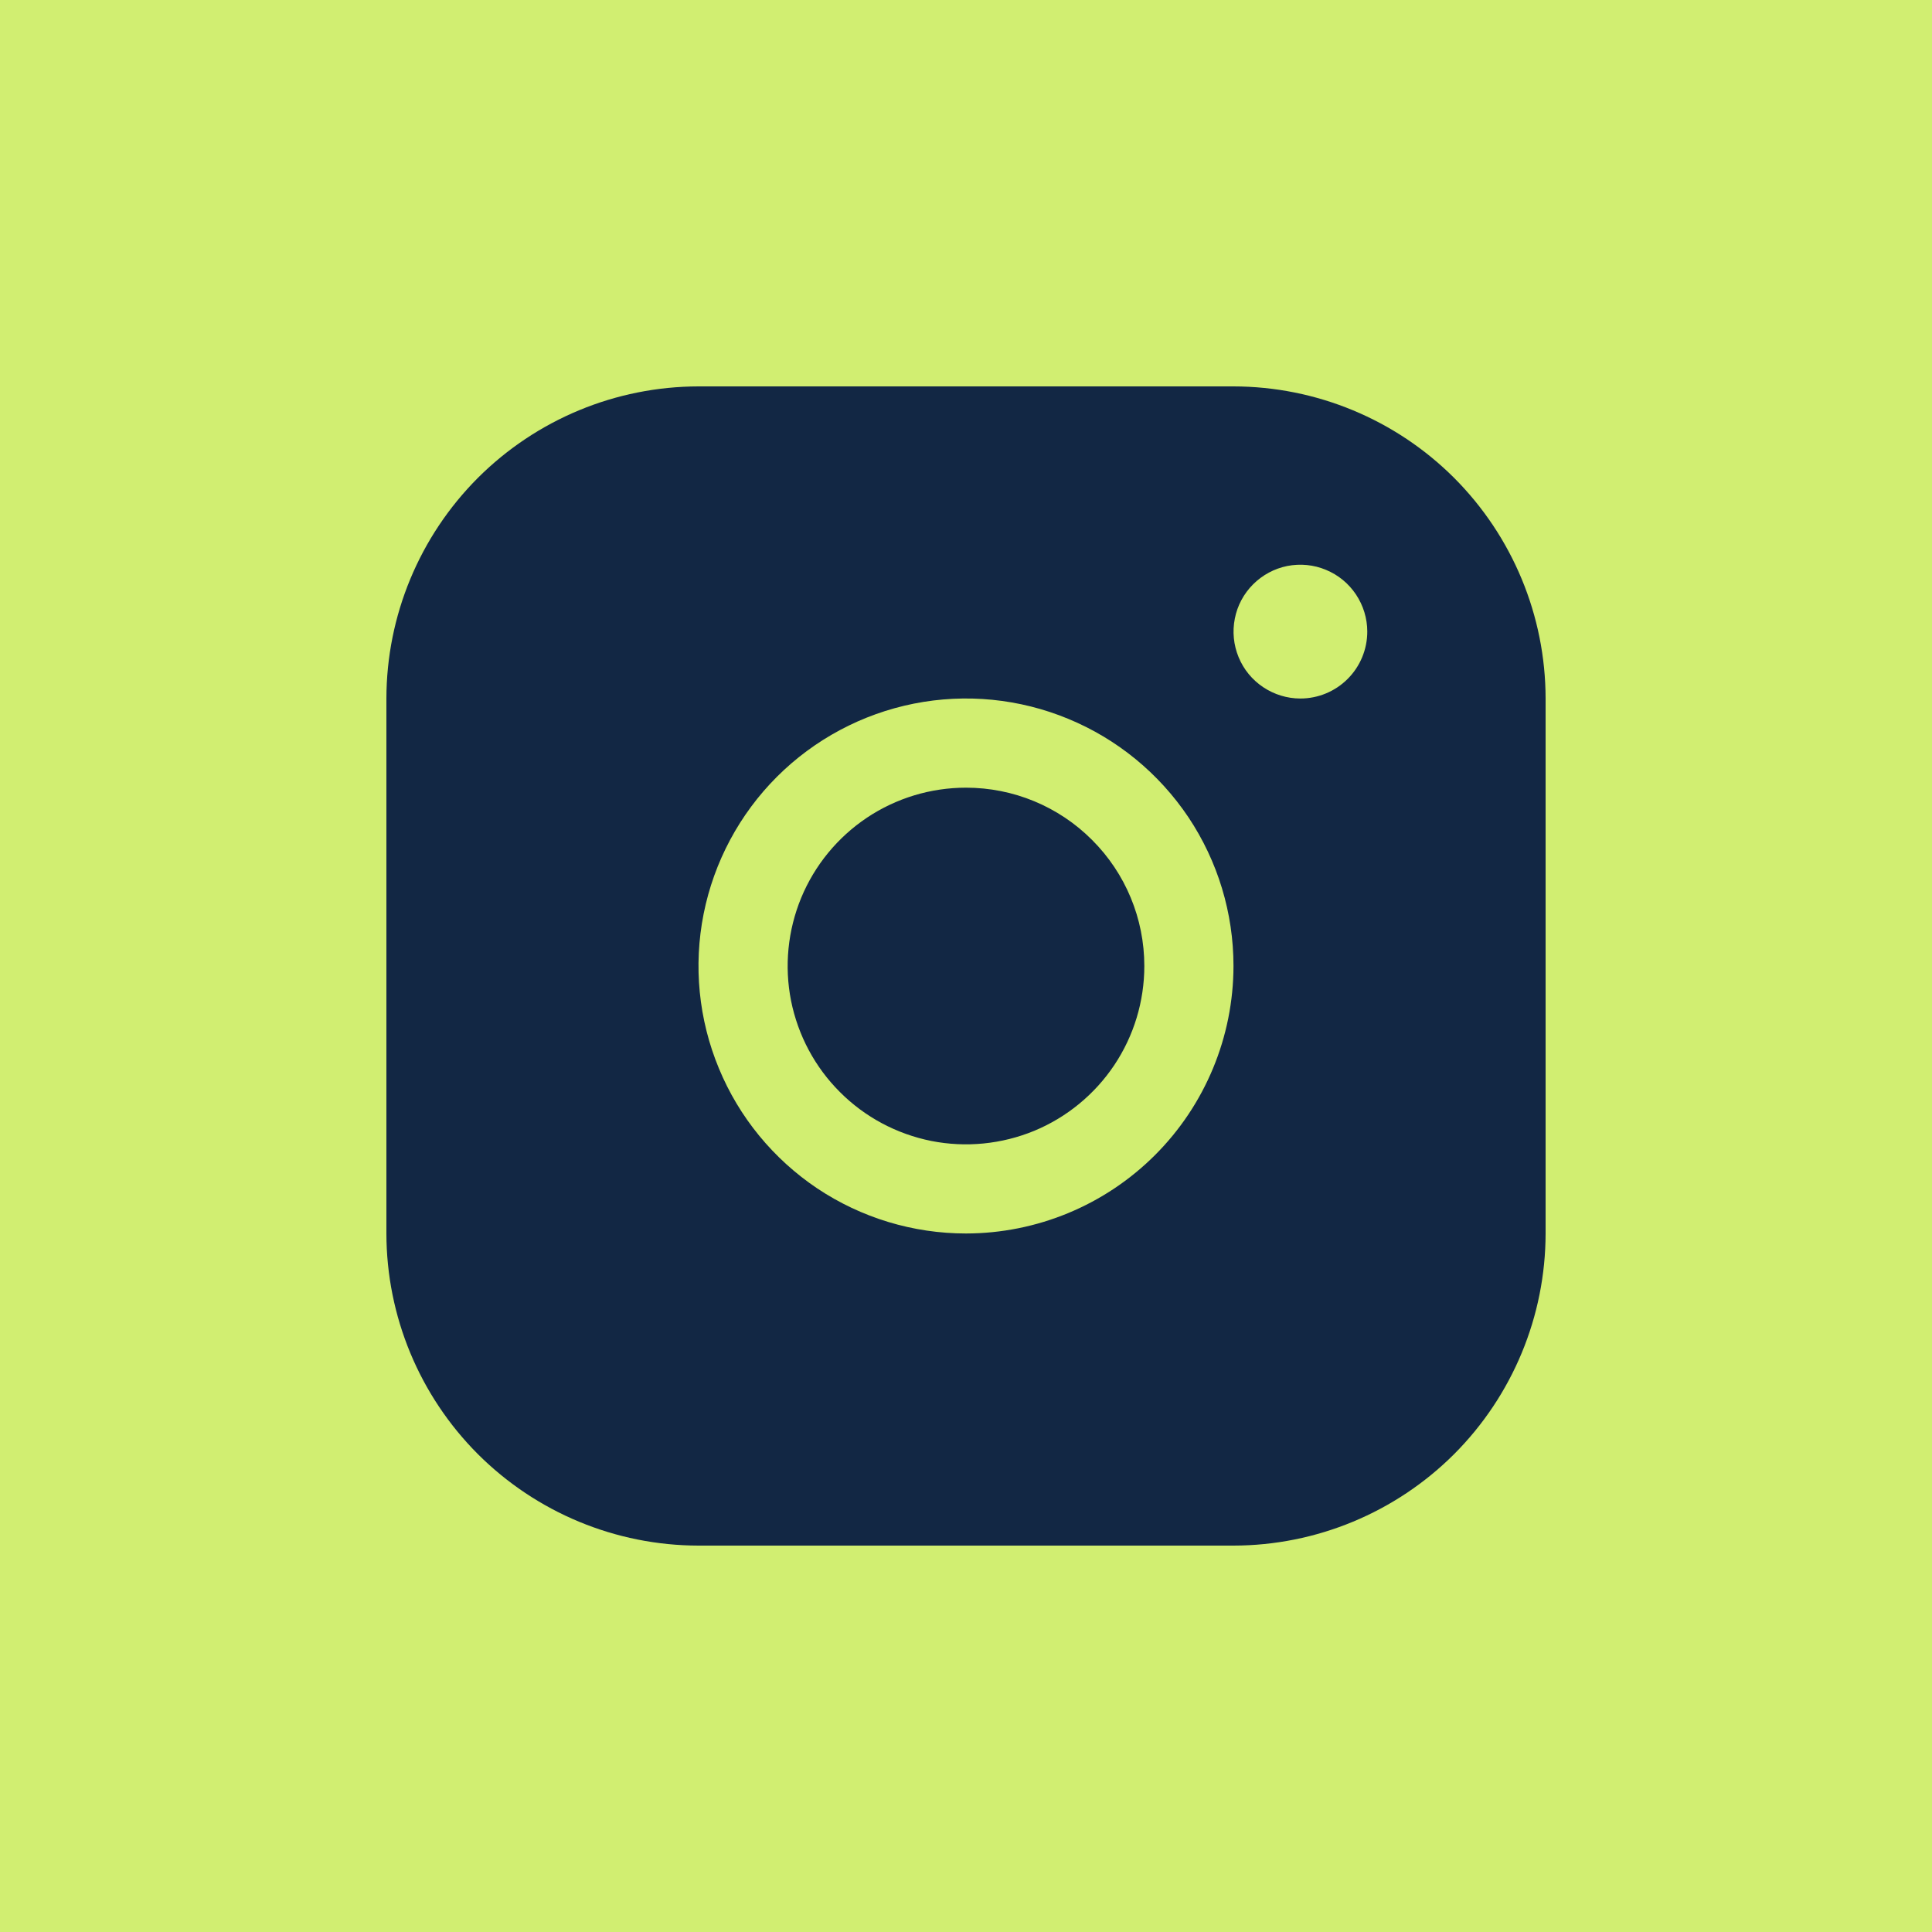 <svg width="20" height="20" viewBox="0 0 20 20" fill="none" xmlns="http://www.w3.org/2000/svg">
<rect width="20" height="20" fill="#D1EE71"/>
<path d="M12.769 4H7.231C6.374 4.001 5.553 4.342 4.947 4.947C4.342 5.553 4.001 6.374 4 7.231V12.769C4.001 13.626 4.342 14.447 4.947 15.053C5.553 15.658 6.374 15.999 7.231 16H12.769C13.626 15.999 14.447 15.658 15.053 15.053C15.658 14.447 15.999 13.626 16 12.769V7.231C15.999 6.374 15.658 5.553 15.053 4.947C14.447 4.342 13.626 4.001 12.769 4ZM10 12.769C9.452 12.769 8.917 12.607 8.461 12.303C8.006 11.998 7.651 11.566 7.442 11.06C7.232 10.554 7.177 9.997 7.284 9.46C7.391 8.923 7.655 8.429 8.042 8.042C8.429 7.655 8.923 7.391 9.46 7.284C9.997 7.177 10.554 7.232 11.06 7.442C11.566 7.651 11.998 8.006 12.303 8.461C12.607 8.917 12.769 9.452 12.769 10C12.768 10.734 12.476 11.438 11.957 11.957C11.438 12.476 10.734 12.768 10 12.769ZM13.461 7.231C13.325 7.231 13.191 7.19 13.077 7.114C12.963 7.038 12.874 6.93 12.822 6.803C12.77 6.677 12.756 6.538 12.783 6.403C12.809 6.269 12.875 6.146 12.972 6.049C13.069 5.952 13.192 5.886 13.326 5.859C13.461 5.833 13.6 5.846 13.726 5.899C13.853 5.951 13.961 6.04 14.037 6.154C14.113 6.268 14.154 6.402 14.154 6.538C14.154 6.722 14.081 6.898 13.951 7.028C13.821 7.158 13.645 7.231 13.461 7.231ZM11.846 10C11.846 10.365 11.738 10.722 11.535 11.026C11.332 11.329 11.044 11.566 10.707 11.706C10.369 11.845 9.998 11.882 9.64 11.811C9.282 11.739 8.953 11.564 8.695 11.305C8.436 11.047 8.261 10.718 8.189 10.36C8.118 10.002 8.155 9.631 8.294 9.294C8.434 8.956 8.671 8.668 8.974 8.465C9.278 8.262 9.635 8.154 10 8.154C10.49 8.154 10.959 8.348 11.305 8.695C11.652 9.041 11.846 9.51 11.846 10Z" fill="#122744"/>
</svg>
